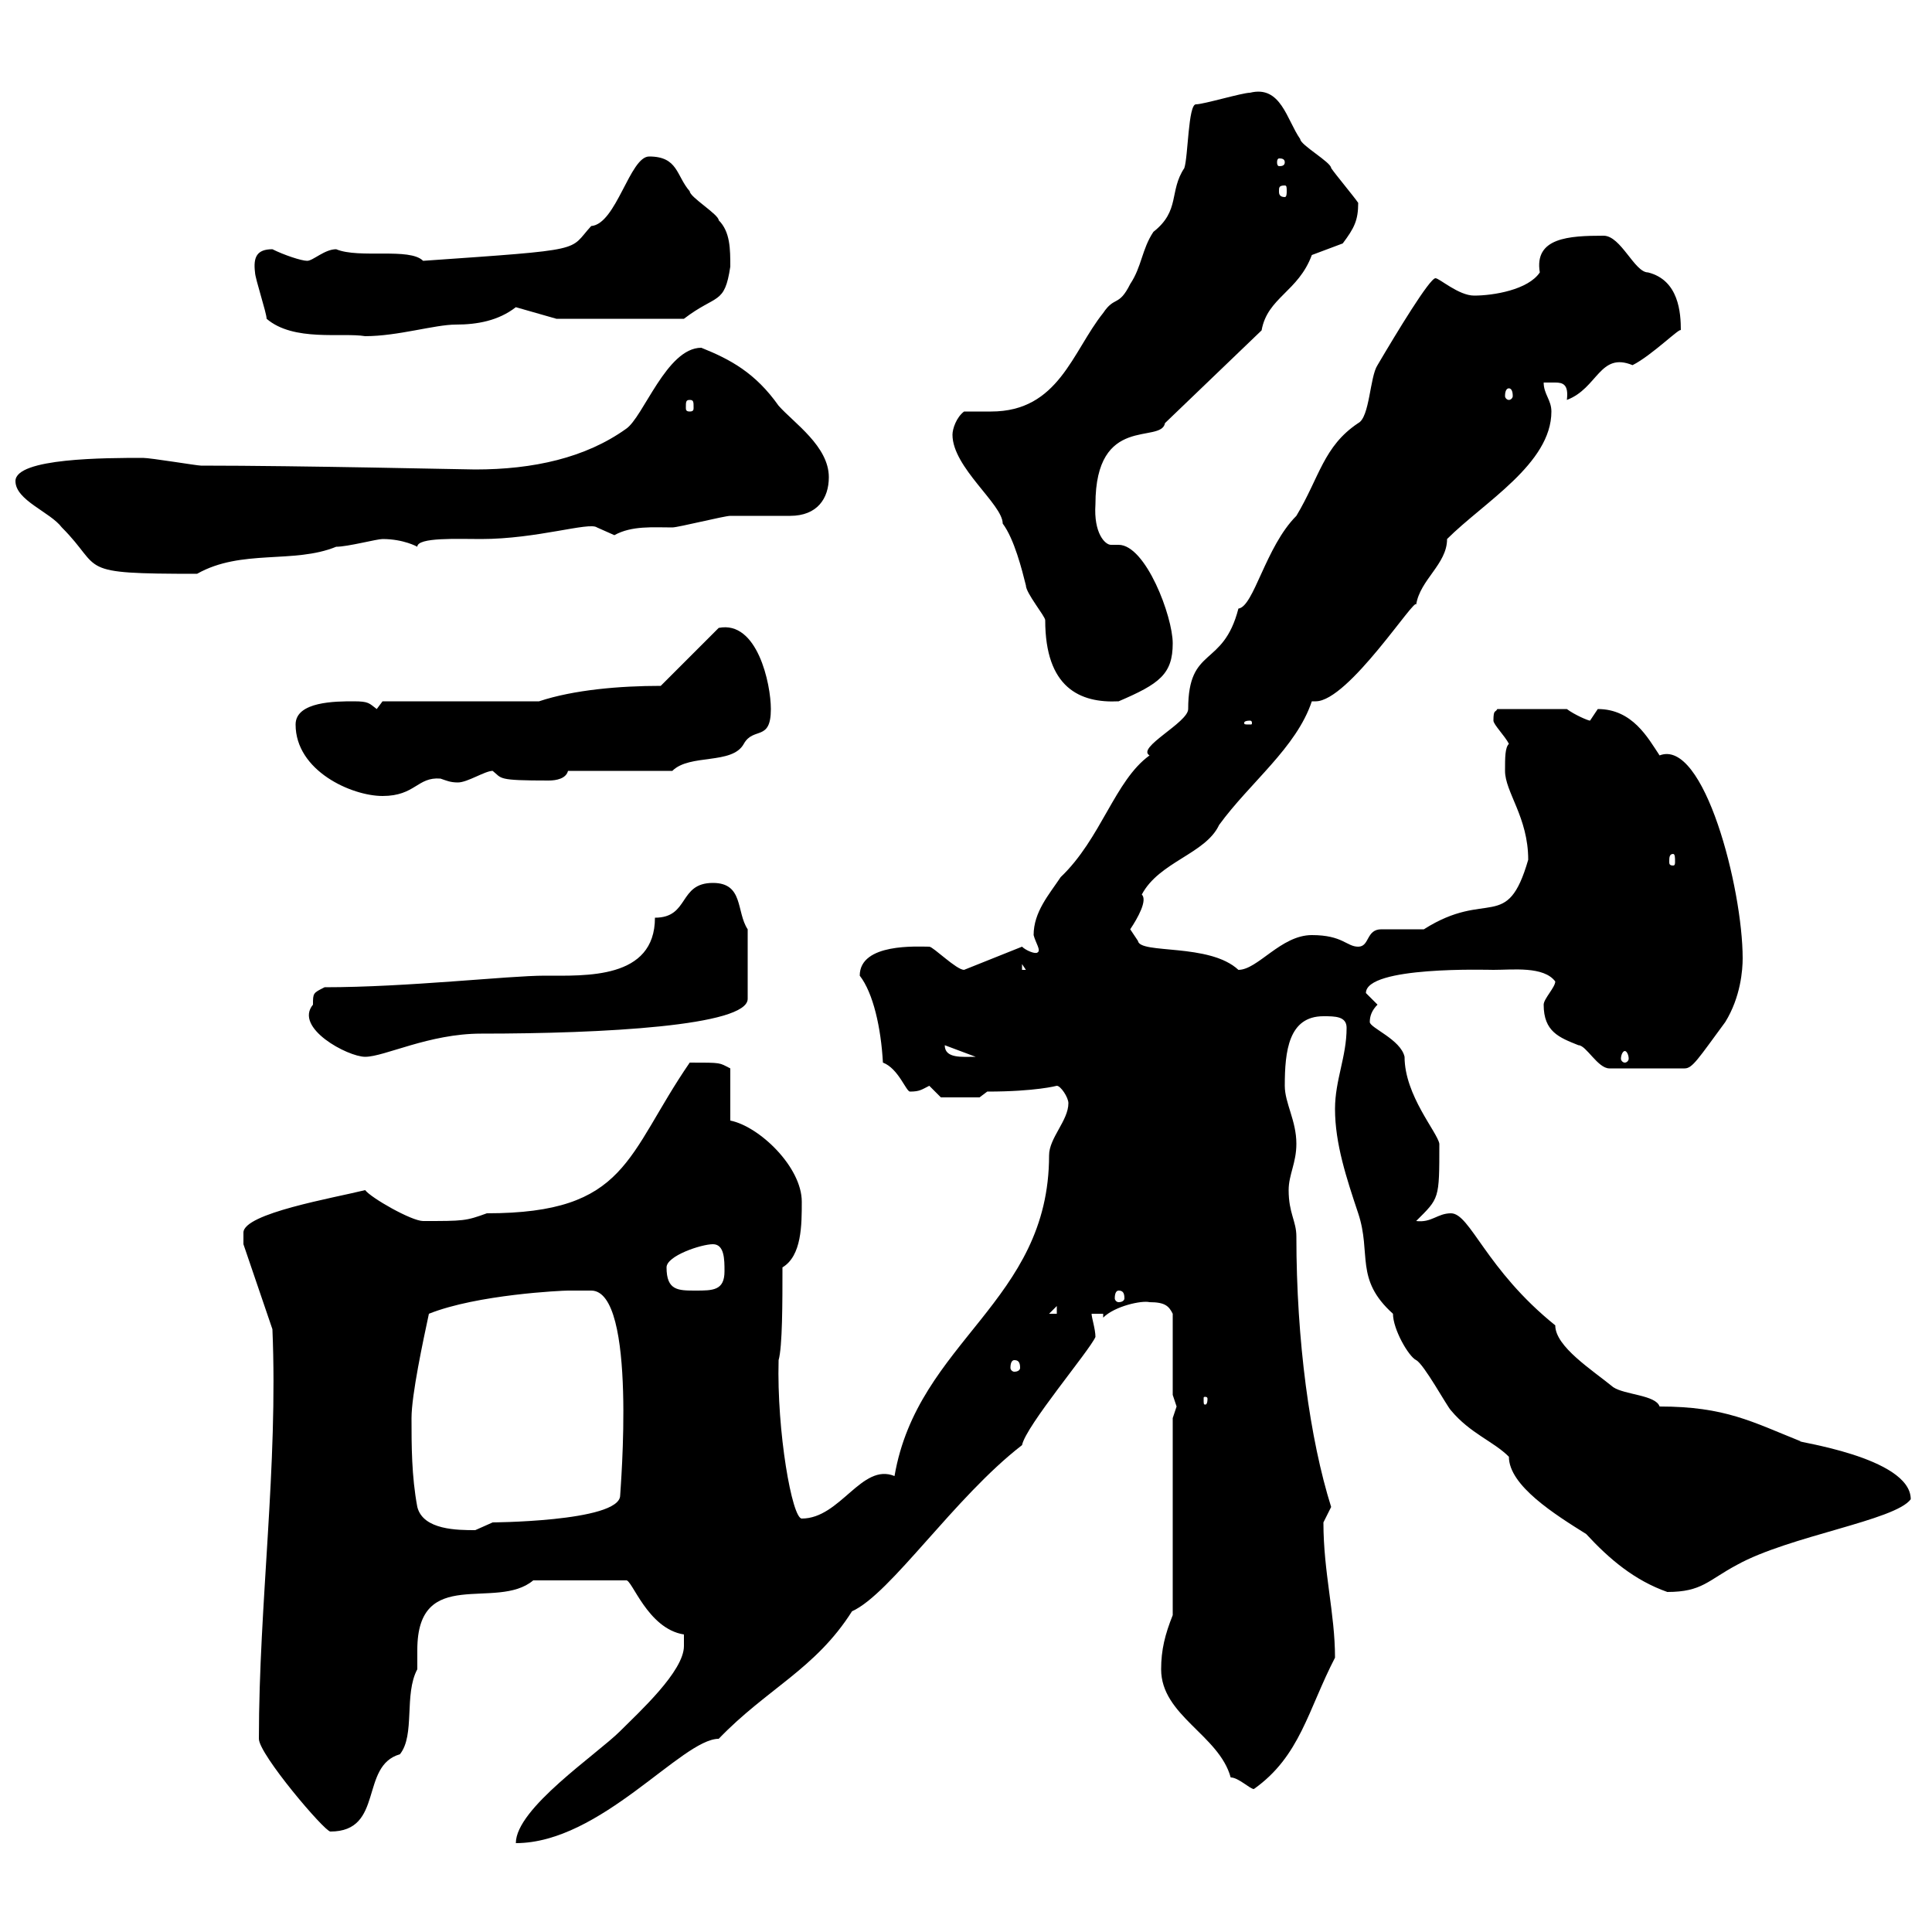 <svg xmlns="http://www.w3.org/2000/svg" xmlns:xlink="http://www.w3.org/1999/xlink" width="300" height="300"><path d="M106.20 255.60C106.20 259.50 99.30 265.80 96.30 268.80C92.70 272.40 80.10 280.80 80.10 286.20C93.30 286.20 105.90 270 111.60 270C119.10 262.20 126.60 259.20 132.30 250.20C138.30 247.50 148.20 232.50 158.70 224.40C159.30 221.40 169.20 209.70 170.10 207.60C170.10 206.40 169.50 204.60 169.50 204L171.30 204L171.30 204.60C173.10 202.80 177.30 201.90 178.50 202.20C180.90 202.20 181.50 202.80 182.10 204L182.10 216.60C182.10 216.60 182.70 218.40 182.70 218.40C182.70 218.40 182.10 220.20 182.10 220.20L182.10 250.80C180.90 253.80 180.30 256.20 180.30 259.20C180.30 266.40 189.30 269.40 191.10 276C192.30 276 194.10 277.80 194.70 277.80C201.90 272.70 203.10 265.50 207.30 257.40C207.30 250.50 205.50 244.20 205.50 236.40C205.50 236.40 206.70 234 206.70 234C203.40 223.50 201.30 208.20 201.30 192C201.30 189.60 200.10 188.40 200.10 184.80C200.10 182.40 201.30 180.60 201.30 177.60C201.30 174 199.50 171.30 199.50 168.60C199.50 163.20 200.10 157.80 205.50 157.80C207.30 157.80 209.10 157.80 209.10 159.60C209.10 164.10 207.30 167.70 207.30 172.20C207.30 177.60 209.10 183 210.90 188.40C213 194.70 210.30 198.60 216.30 204C216.30 206.40 218.70 210.60 219.90 211.20C221.10 211.80 224.70 218.40 225.30 219C228.30 222.60 231.90 223.80 234.30 226.20C234.30 230.70 241.50 235.20 246.30 238.20C249.90 242.10 253.80 245.40 258.90 247.20C264.30 247.20 265.20 245.40 269.70 243C277.80 238.50 294.30 236.10 296.70 232.80C296.70 226.20 278.10 223.80 279.60 223.80C272.10 220.80 267.90 218.40 257.70 218.40C257.10 216.60 252.30 216.60 250.50 215.40C247.20 212.70 241.50 209.10 241.50 205.80C230.70 197.10 228.30 188.40 225.30 188.40C223.20 188.40 222.30 189.90 219.90 189.60C223.50 186 223.50 186.30 223.50 177.60C223.20 175.80 218.10 170.10 218.10 164.10C217.50 161.40 212.70 159.60 212.70 158.70C212.70 157.80 213 156.90 213.90 156C213.90 156 212.10 154.20 212.10 154.20C212.10 150 231 150.60 231.90 150.60C234.90 150.60 239.70 150 241.50 152.40C241.50 153.30 239.70 155.10 239.70 156C239.70 160.20 242.10 161.10 245.10 162.30C246.30 162.30 248.10 165.90 249.90 165.90L261.60 165.90C262.80 165.90 263.70 164.40 267.90 158.70C270.30 154.80 270.60 150.60 270.60 148.80C270.60 138 264.60 114.60 257.70 117.30C255.90 114.60 253.50 110.10 248.10 110.10C248.10 110.10 246.90 111.90 246.90 111.90C246.60 111.90 244.50 111 243.30 110.10L232.50 110.10C232.20 110.70 231.90 110.10 231.90 111.90C231.90 112.50 233.70 114.30 234.30 115.50C233.70 116.10 233.70 117.60 233.70 119.70C233.70 123 237.30 126.90 237.30 133.50C234 144.90 231 138 221.10 144.30C219.90 144.30 215.70 144.30 214.50 144.30C212.10 144.30 212.70 147 210.90 147C209.10 147 208.50 145.20 203.70 145.20C198.90 145.20 195.30 150.60 192.30 150.60C187.80 146.40 177 148.20 176.70 146.10C176.70 146.10 175.50 144.30 175.50 144.30C176.70 142.50 178.20 139.80 177.30 138.90C180 133.80 187.20 132.60 189.30 128.10C194.10 121.50 201.30 116.10 203.70 108.90C203.70 108.90 204 108.90 204.30 108.90C209.40 108.90 219.90 92.40 219.90 93.90C220.50 90 224.70 87.60 224.70 83.70C230.40 78 240.90 72 240.90 63.90C240.90 62.10 239.70 61.20 239.70 59.40C240.30 59.40 241.20 59.40 241.50 59.40C242.70 59.40 243.60 59.70 243.30 62.10C248.10 60.30 248.40 54.60 253.50 56.70C256.50 55.20 261 50.70 261 51.30C261 48.60 260.70 43.50 255.90 42.30C253.80 42.30 251.70 36.60 249 36.60C243.60 36.60 238.20 36.90 239.10 42.30C237.30 45 231.90 45.90 228.90 45.90C226.50 45.90 223.50 43.20 222.90 43.20C222 43.20 216.90 51.60 213.90 56.70C212.70 58.50 212.70 64.80 210.90 65.70C205.50 69.30 204.90 74.10 201.30 80.10C196.50 84.90 194.70 94.20 192.30 94.50C189.90 103.80 184.50 100.20 184.50 110.10C184.50 112.20 176.40 116.10 178.50 117.30C173.10 121.20 171 130.20 164.70 136.20C162.90 138.90 160.50 141.60 160.50 145.20C160.80 146.40 161.70 147.60 161.10 147.90C160.80 148.20 159.30 147.60 158.70 147C155.70 148.20 149.70 150.60 149.70 150.60C148.50 150.60 144.90 147 144.30 147C142.50 147 133.50 146.40 133.50 151.50C135.60 154.20 136.80 159.60 137.10 165C139.50 165.90 140.70 169.50 141.30 169.50C142.80 169.50 143.10 169.20 144.30 168.60C144.30 168.60 146.10 170.40 146.10 170.40L152.10 170.40L153.30 169.50C160.80 169.50 164.10 168.60 164.10 168.60C164.70 168.60 165.90 170.40 165.90 171.30C165.90 174 162.90 176.70 162.90 179.40C162.90 202.20 142.50 208.20 138.90 229.20C133.80 227.10 130.50 235.80 124.50 235.80C123 235.80 120.60 222.30 120.90 211.20C121.50 209.10 121.50 202.20 121.50 196.80C124.50 195 124.50 190.20 124.50 186.60C124.50 181.20 117.90 174.90 113.40 174L113.40 165.90C111.60 165 112.20 165 107.10 165C97.20 179.40 97.50 188.40 75.60 188.40C72.30 189.60 72 189.60 65.70 189.60C63.90 189.60 57.60 186 56.70 184.80C51.90 186 37.80 188.40 37.80 191.40C37.80 191.40 37.80 193.20 37.80 193.20L42.30 206.40C43.20 227.70 40.20 249 40.20 270C40.20 272.40 50.40 284.40 51.30 284.40C59.70 284.40 55.80 274.20 62.10 272.40C64.50 269.40 62.70 263.10 64.80 259.20C64.80 258.30 64.80 257.40 64.80 256.20C64.80 243 77.10 250.20 82.80 245.40L97.20 245.40C98.10 245.10 100.50 252.90 106.20 253.80C106.20 253.80 106.20 254.40 106.20 255.60ZM63.90 220.20C63.90 216.60 65.70 208.20 66.60 204C74.10 201 87.30 200.40 88.20 200.40C89.10 200.40 90.60 200.40 91.80 200.40C99 200.40 96.30 231.60 96.30 232.20C96.30 236.40 75.30 236.40 76.50 236.40C76.50 236.40 73.80 237.60 73.80 237.60C71.10 237.60 65.70 237.60 64.80 234C63.90 229.20 63.90 224.40 63.90 220.20ZM187.50 217.20C187.50 218.10 187.20 218.10 187.20 218.10C186.90 218.10 186.90 218.10 186.90 217.20C186.90 216.90 186.90 216.90 187.20 216.90C187.20 216.90 187.50 216.90 187.50 217.20ZM157.50 211.20C158.10 211.20 158.40 211.50 158.40 212.40C158.40 212.70 158.10 213 157.50 213C157.20 213 156.90 212.70 156.90 212.40C156.90 211.50 157.20 211.20 157.50 211.20ZM164.10 202.80L164.10 204L162.90 204ZM173.70 200.40C174.30 200.40 174.60 200.70 174.60 201.60C174.60 201.90 174.30 202.20 173.70 202.20C173.40 202.20 173.10 201.90 173.10 201.60C173.10 200.70 173.40 200.40 173.70 200.40ZM103.50 196.80C103.50 195 108.90 193.20 110.70 193.20C112.50 193.20 112.50 195.60 112.50 197.40C112.50 200.40 110.70 200.40 108 200.40C105.30 200.40 103.50 200.40 103.50 196.80ZM48.60 156C45.60 159.60 54 164.10 56.70 164.10C59.70 164.10 66.60 160.50 74.70 160.50C93.60 160.50 116.10 159.30 116.10 155.10L116.10 144.30C114.30 141.60 115.50 137.10 110.70 137.10C105.30 137.10 107.10 142.50 101.70 142.50C101.70 152.10 90.90 151.50 84.60 151.50C78.90 151.50 63.30 153.30 50.40 153.30C48.60 154.20 48.60 154.20 48.60 156ZM146.70 162.30C146.70 162.30 146.70 162.30 146.70 162.30L151.50 164.10C149.40 164.10 146.70 164.40 146.70 162.30ZM252.30 163.20C252.60 163.20 252.90 163.80 252.90 164.40C252.90 164.70 252.60 165 252.30 165C252 165 251.70 164.70 251.70 164.40C251.70 163.80 252 163.20 252.30 163.20ZM158.70 149.70L159.30 150.60L158.70 150.60ZM259.80 132.60C260.10 132.60 260.10 133.20 260.10 133.80C260.10 134.10 260.10 134.40 259.80 134.40C259.20 134.40 259.20 134.10 259.20 133.80C259.20 133.20 259.20 132.60 259.80 132.60ZM45.90 112.50C45.90 119.70 54.60 123.60 59.40 123.60C64.50 123.60 64.80 120.60 68.40 120.90C69.30 121.20 69.90 121.50 71.10 121.50C72.60 121.50 75.30 119.70 76.50 119.70C78 120.90 77.10 121.20 85.20 121.20C86.40 121.20 87.90 120.90 88.20 119.70L104.40 119.70C107.10 117 113.70 118.80 115.50 115.50C117 112.80 119.70 115.20 119.70 110.10C119.70 106.20 117.60 96.30 111.60 97.50L102.60 106.50C96.30 106.50 89.10 107.10 83.70 108.90L59.40 108.90C59.40 108.90 58.50 110.10 58.50 110.10C57.30 109.20 57.30 108.90 54.90 108.90C52.20 108.90 45.90 108.90 45.90 112.50ZM194.10 111.90C194.40 111.90 194.40 112.20 194.40 112.20C194.40 112.50 194.40 112.50 194.10 112.50C193.20 112.50 193.20 112.50 193.20 112.20C193.20 112.20 193.20 111.90 194.10 111.90ZM147.90 67.50C147.90 72.60 155.70 78.30 155.70 81.30C157.50 83.70 158.70 88.50 159.30 90.90C159.30 92.10 162.30 95.70 162.30 96.30C162.30 106.80 167.70 109.20 173.70 108.90C180 106.20 182.10 104.70 182.10 99.90C182.10 95.70 177.90 84.60 173.70 84.60C173.40 84.60 172.80 84.60 172.50 84.60C171.60 84.60 169.80 82.80 170.10 78.30C170.10 64.20 180.30 69 180.90 65.70L195.90 51.30C196.80 46.20 201.60 45.30 203.70 39.60C203.70 39.60 208.50 37.80 208.50 37.80C210.30 35.40 210.90 34.20 210.90 31.50C210.30 30.60 207.30 27 206.70 26.10C206.70 25.20 201.90 22.50 201.90 21.60C199.80 18.60 198.90 13.20 194.10 14.40C192.90 14.40 186.90 16.20 185.70 16.20C184.50 16.20 184.50 24.30 183.90 26.10C181.50 29.70 183.30 32.70 179.10 36C177.30 38.70 177.30 41.40 175.50 44.10C173.70 47.70 173.10 45.90 171.30 48.60C166.50 54.60 164.40 63.90 153.90 63.90C152.70 63.90 151.20 63.90 149.70 63.90C148.50 64.80 147.90 66.60 147.90 67.50ZM2.40 74.70C2.40 77.70 7.80 79.50 9.60 81.90C16.20 88.50 11.40 89.10 30.60 89.10C37.50 85.20 45.60 87.60 52.20 84.90C54 84.90 58.50 83.70 59.40 83.70C62.70 83.70 64.80 84.90 64.80 84.90C64.80 83.40 71.10 83.70 74.70 83.70C83.40 83.70 91.50 81 92.70 81.90C92.70 81.90 95.40 83.10 95.40 83.10C98.10 81.60 101.40 81.90 104.40 81.90C105.30 81.90 112.50 80.10 113.40 80.10C114.30 80.10 121.50 80.10 122.70 80.10C126.90 80.10 128.70 77.40 128.70 74.10C128.70 69.30 123.30 65.70 120.90 63C117.30 57.90 113.40 55.80 108.90 54C103.50 54 99.90 64.80 97.20 66.60C90.90 71.10 82.80 72.90 73.80 72.90C72.30 72.90 46.80 72.30 31.20 72.30C30.60 72.30 23.40 71.10 22.20 71.10C16.50 71.10 2.40 71.10 2.40 74.70ZM107.10 62.10C107.70 62.10 107.70 62.40 107.70 63.30C107.70 63.60 107.70 63.90 107.10 63.90C106.50 63.90 106.50 63.60 106.50 63.30C106.50 62.40 106.50 62.10 107.10 62.10ZM234.30 60.30C234.60 60.30 234.90 60.60 234.90 61.50C234.90 61.80 234.60 62.10 234.30 62.10C234 62.10 233.70 61.80 233.70 61.50C233.70 60.60 234 60.30 234.30 60.30ZM41.40 49.50C45.60 53.10 53.10 51.60 56.70 52.20C61.80 52.20 67.50 50.40 70.80 50.40C74.10 50.40 77.40 49.80 80.10 47.70L86.40 49.50L106.20 49.50C111.30 45.60 112.50 47.40 113.40 41.40C113.40 38.70 113.40 36 111.60 34.20C111.60 33.30 107.10 30.60 107.10 29.70C105 27.30 105.30 24.30 100.80 24.30C97.80 24.30 95.70 34.80 91.80 35.10C88.20 39 91.50 38.70 65.70 40.50C63.60 38.40 55.80 40.20 52.20 38.70C50.40 38.70 48.60 40.50 47.70 40.50C46.80 40.50 44.10 39.60 42.30 38.70C39.90 38.70 39.30 39.90 39.60 42.30C39.60 43.20 41.40 48.60 41.40 49.50ZM199.50 28.80C199.80 28.80 199.80 29.10 199.80 29.70C199.80 30 199.80 30.60 199.50 30.60C198.60 30.60 198.60 30 198.60 29.70C198.60 29.10 198.60 28.80 199.50 28.80ZM199.50 25.20C199.50 25.80 198.90 25.80 198.60 25.80C198.60 25.80 198.30 25.80 198.30 25.20C198.30 24.60 198.60 24.60 198.60 24.60C198.90 24.60 199.50 24.60 199.50 25.20Z"/></svg>